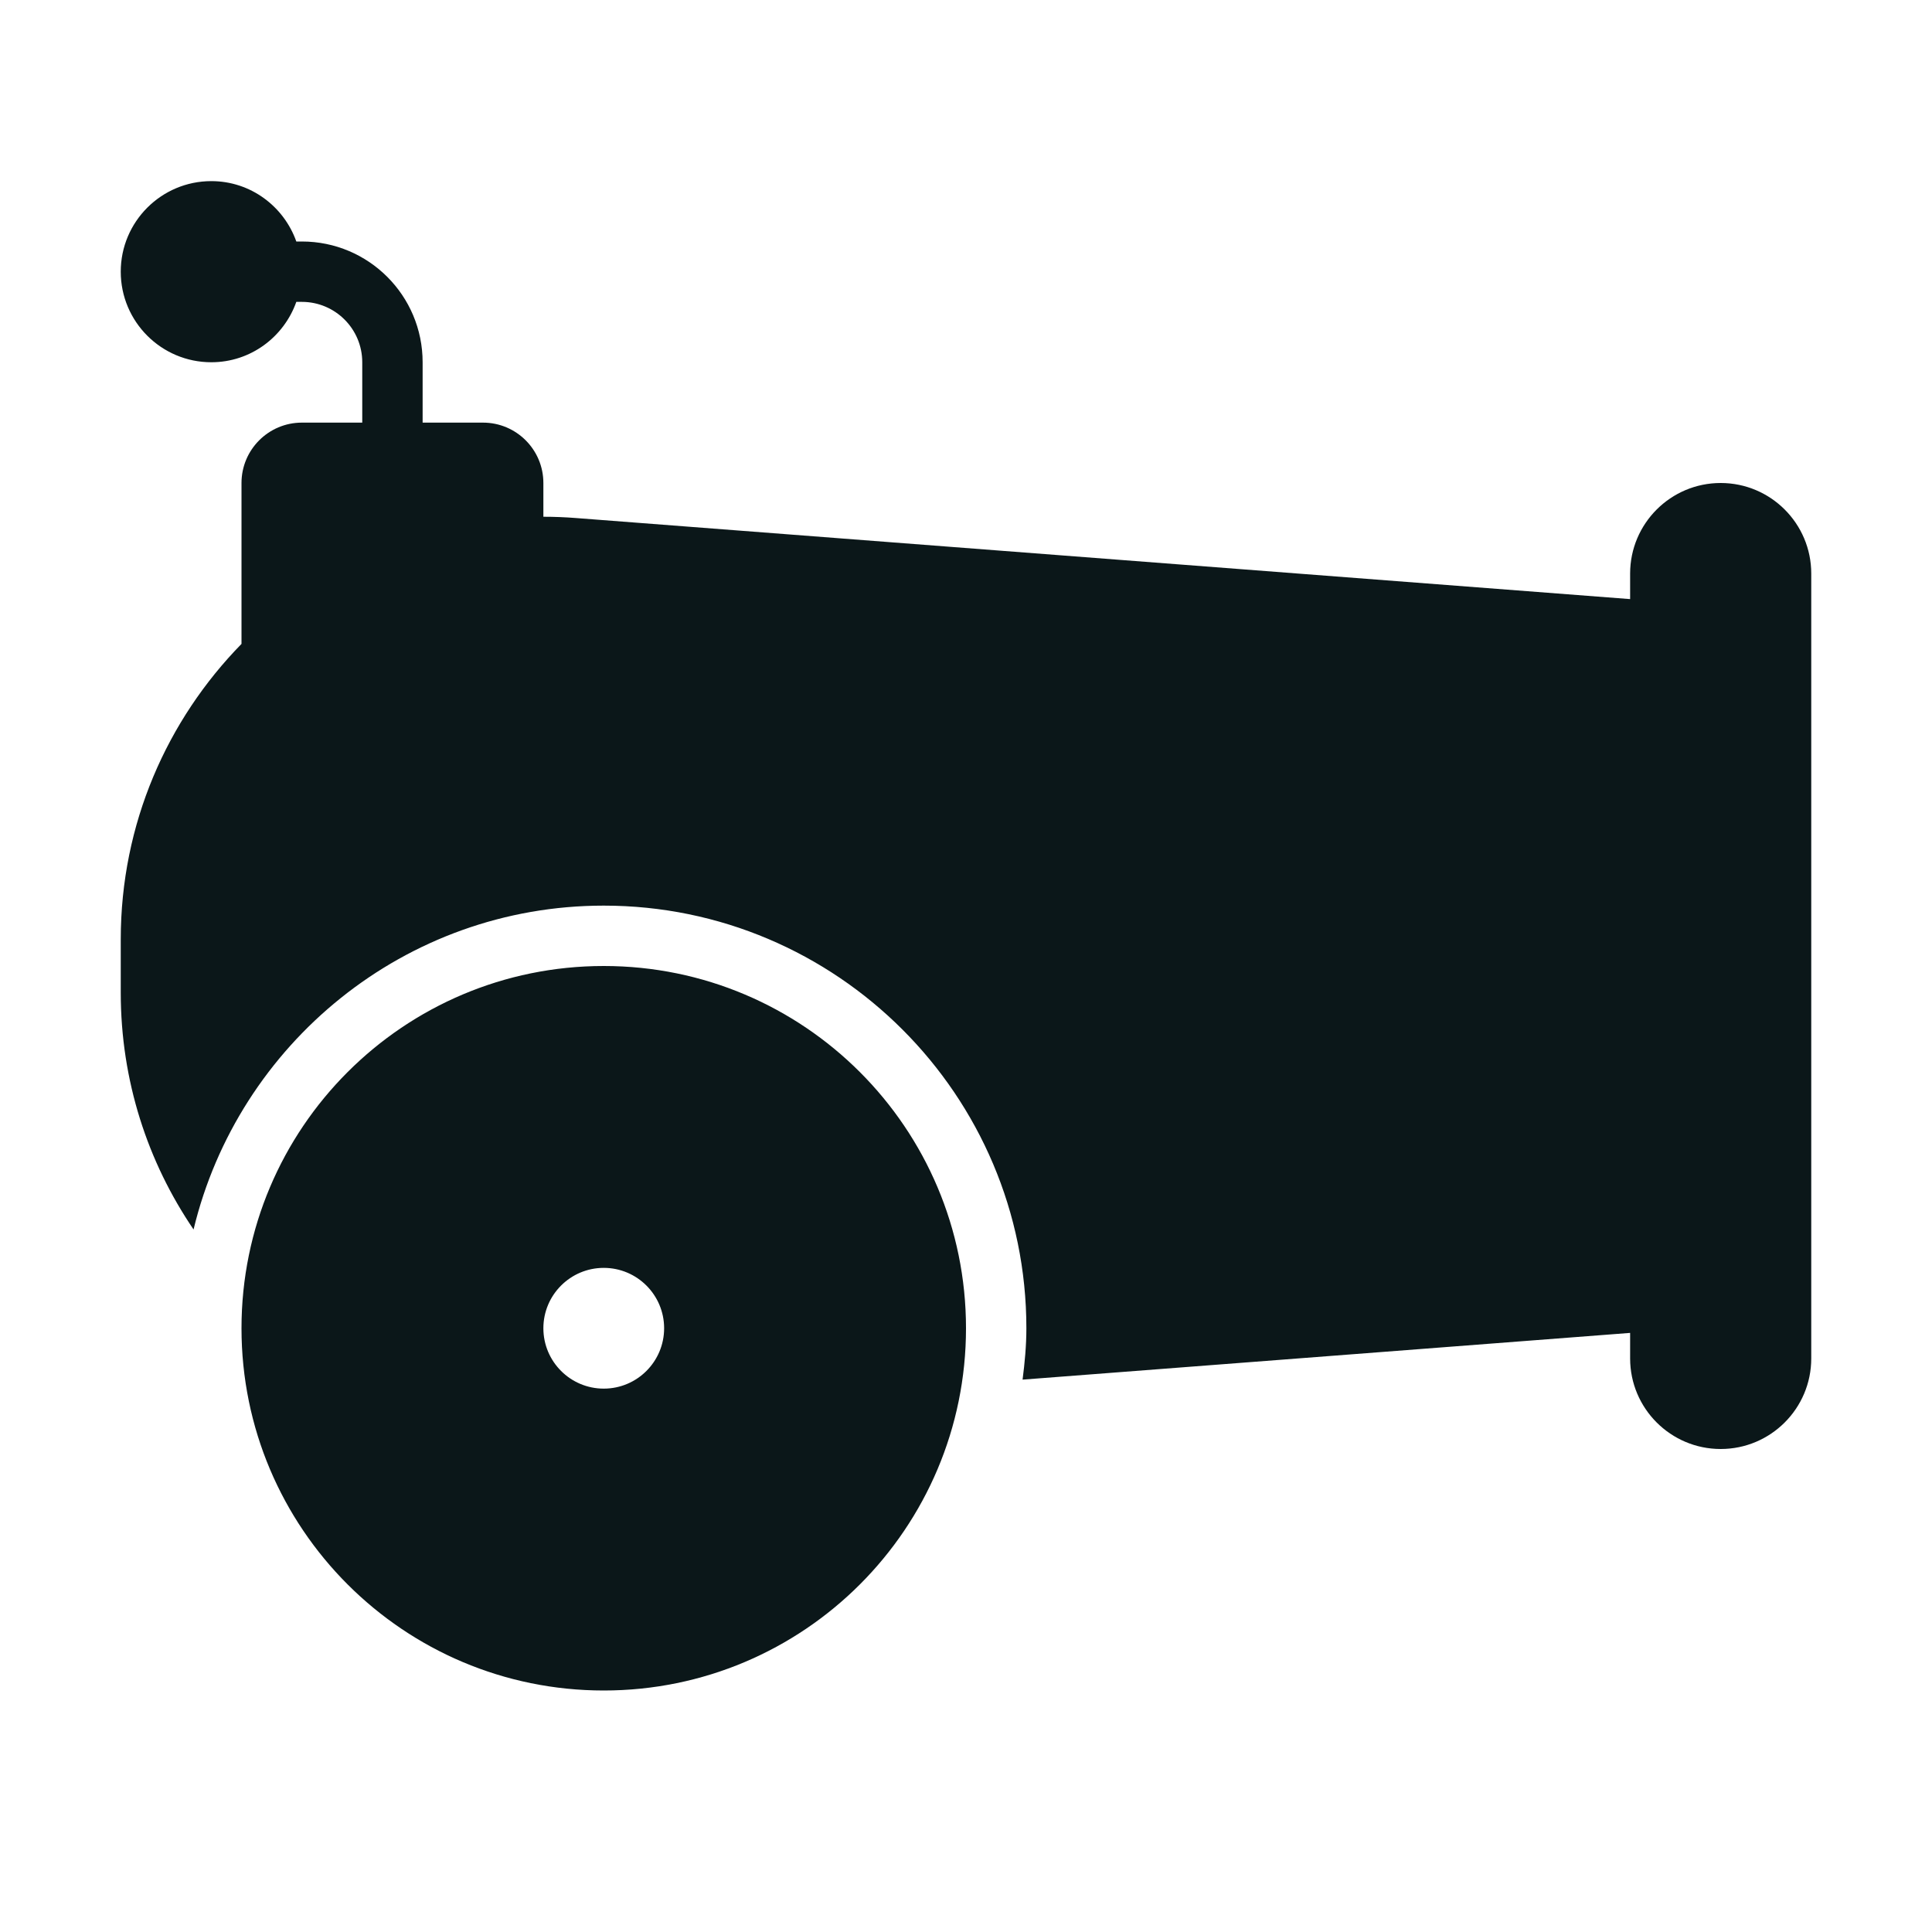 <?xml version="1.0" encoding="utf-8"?><!-- Uploaded to: SVG Repo, www.svgrepo.com, Generator: SVG Repo Mixer Tools -->
<svg version="1.1" id="Uploaded to svgrepo.com" xmlns="http://www.w3.org/2000/svg" xmlns:xlink="http://www.w3.org/1999/xlink" 
	 width="800px" height="800px" viewBox="0 0 32 32" xml:space="preserve">
<style type="text/css">
	.stone_een{fill:#0B1719;}
</style>
<path class="stone_een" d="M10,16c-3.314,0-6,2.686-6,6s2.686,6,6,6s6-2.686,6-6S13.314,16,10,16z M10,23c-0.552,0-1-0.448-1-1
	c0-0.552,0.448-1,1-1s1,0.448,1,1C11,22.552,10.552,23,10,23z M30,9.5v13c0,0.828-0.672,1.5-1.5,1.5S27,23.328,27,22.5v-0.423
	l-10.063,0.774C16.973,22.572,17,22.289,17,22c0-3.86-3.14-7-7-7c-3.295,0-6.055,2.293-6.794,5.364C2.447,19.249,2,17.901,2,16.441
	v-0.882c0-1.914,0.768-3.635,2-4.894V8c0-0.552,0.448-1,1-1h1V6c0-0.552-0.448-1-1-1H4.908C4.702,5.581,4.152,6,3.5,6
	C2.672,6,2,5.328,2,4.5S2.672,3,3.5,3c0.652,0,1.202,0.419,1.408,1H5c1.105,0,2,0.895,2,2v1h1c0.552,0,1,0.448,1,1v0.559
	c0.178,0,0.357,0.007,0.537,0.021L27,9.923V9.5C27,8.672,27.672,8,28.5,8S30,8.672,30,9.5z"/>
</svg>